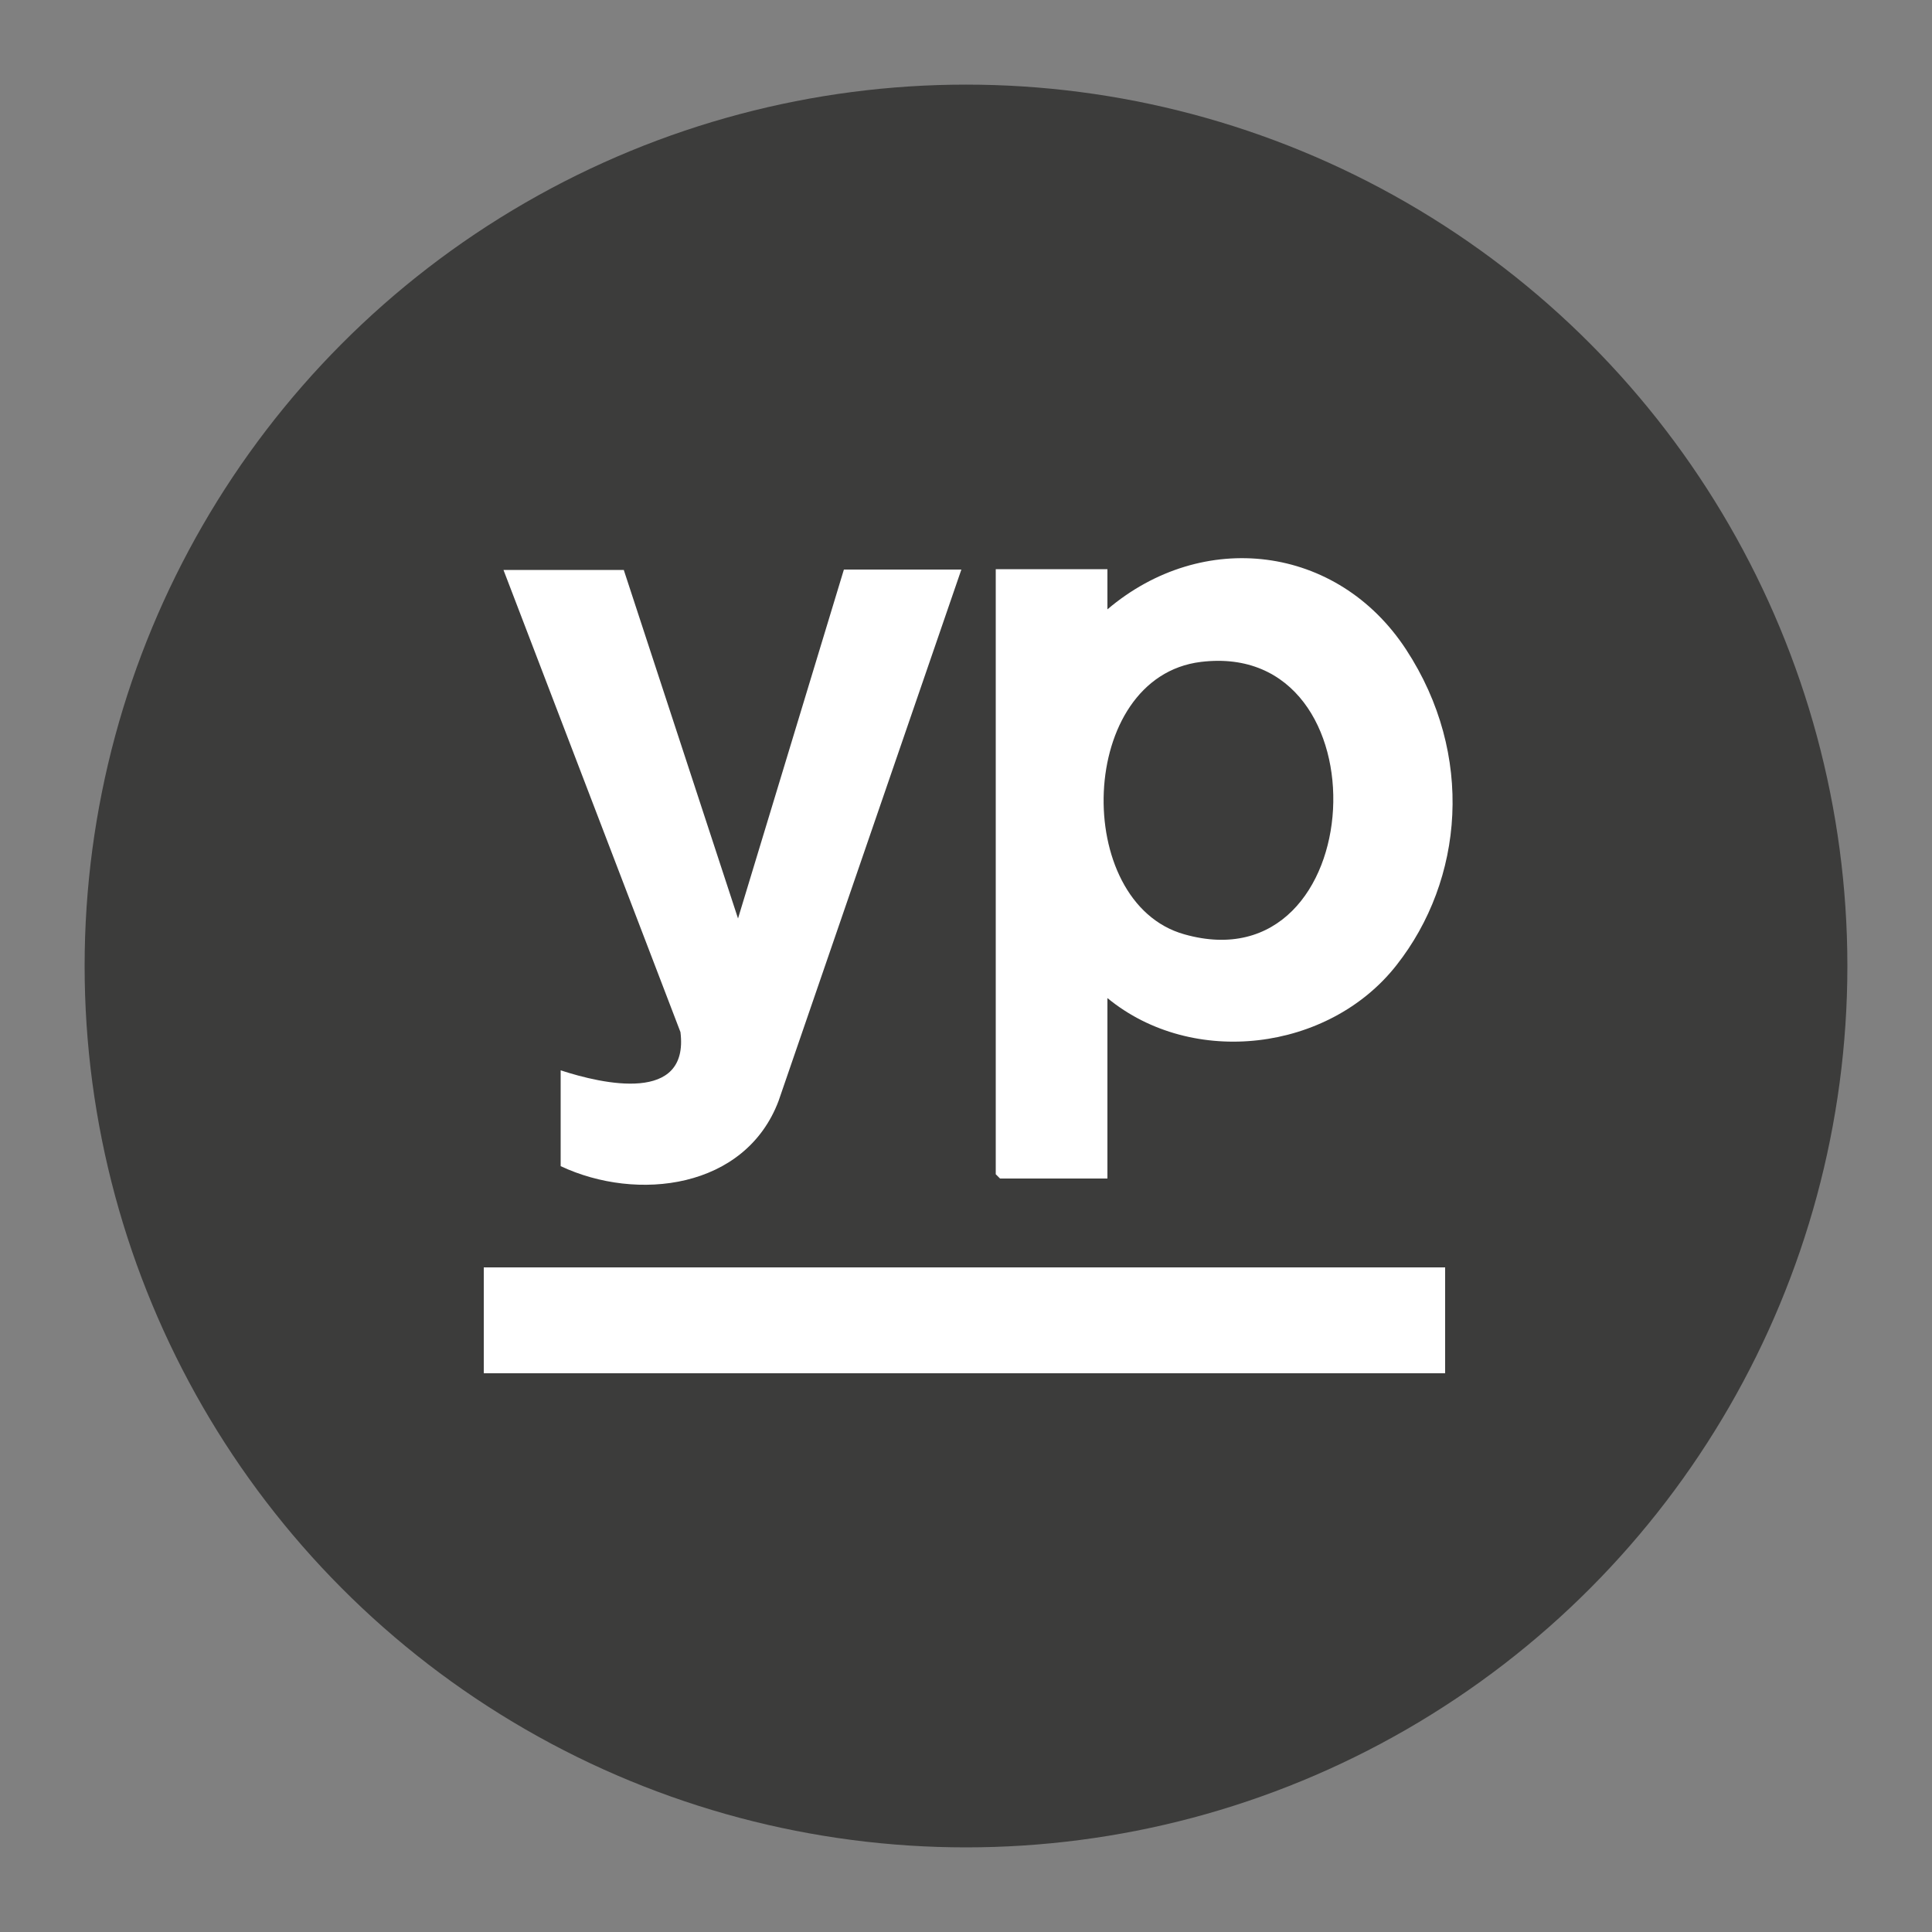 <?xml version="1.0" encoding="UTF-8"?>
<svg xmlns="http://www.w3.org/2000/svg" version="1.1" viewBox="0 0 500 500">
  <rect x="0" y="0" width="500" height="500" fill="#808080" stroke="none"/>
  <!-- Generator: Adobe Illustrator 29.2.1, SVG Export Plug-In . SVG Version: 2.1.0 Build 116)  -->
  <defs>
    <style>
      .st0 {
        fill: #3c3c3b;
      }

      .st1 {
        fill: #fff;
      }
    </style>
  </defs>
  <g id="Shape">
    <circle class="st0" cx="250" cy="250" r="228.1"/>
  </g>
  <g id="Logo">
    <g>
      <path class="st1" d="M286.6,258.4v46.6h-27.8l-1.1-1.1v-156.6h28.9v10.4c24.6-20.9,59.5-16.8,77.3,10.4s14.9,59.6-2.5,81.7c-17.5,22.3-52.8,26.6-74.8,8.5ZM310.8,171.3c-32.1,3.9-33.5,62.3-4.3,70.5,48.4,13.7,52.8-76.4,4.3-70.5Z"/>
      <path class="st1" d="M161.4,147.4l29.6,90.3,27.4-90.3h30.4l-47.3,137.5c-8.6,22.8-36.6,26.2-56.4,16.9v-24.8c11,3.6,33.3,8.6,31-9.9l-45.8-119.6h31.1Z"/>
      <rect class="st1" x="125.2" y="328" width="248.8" height="27.4"/>
    </g>
  </g>
</svg>
